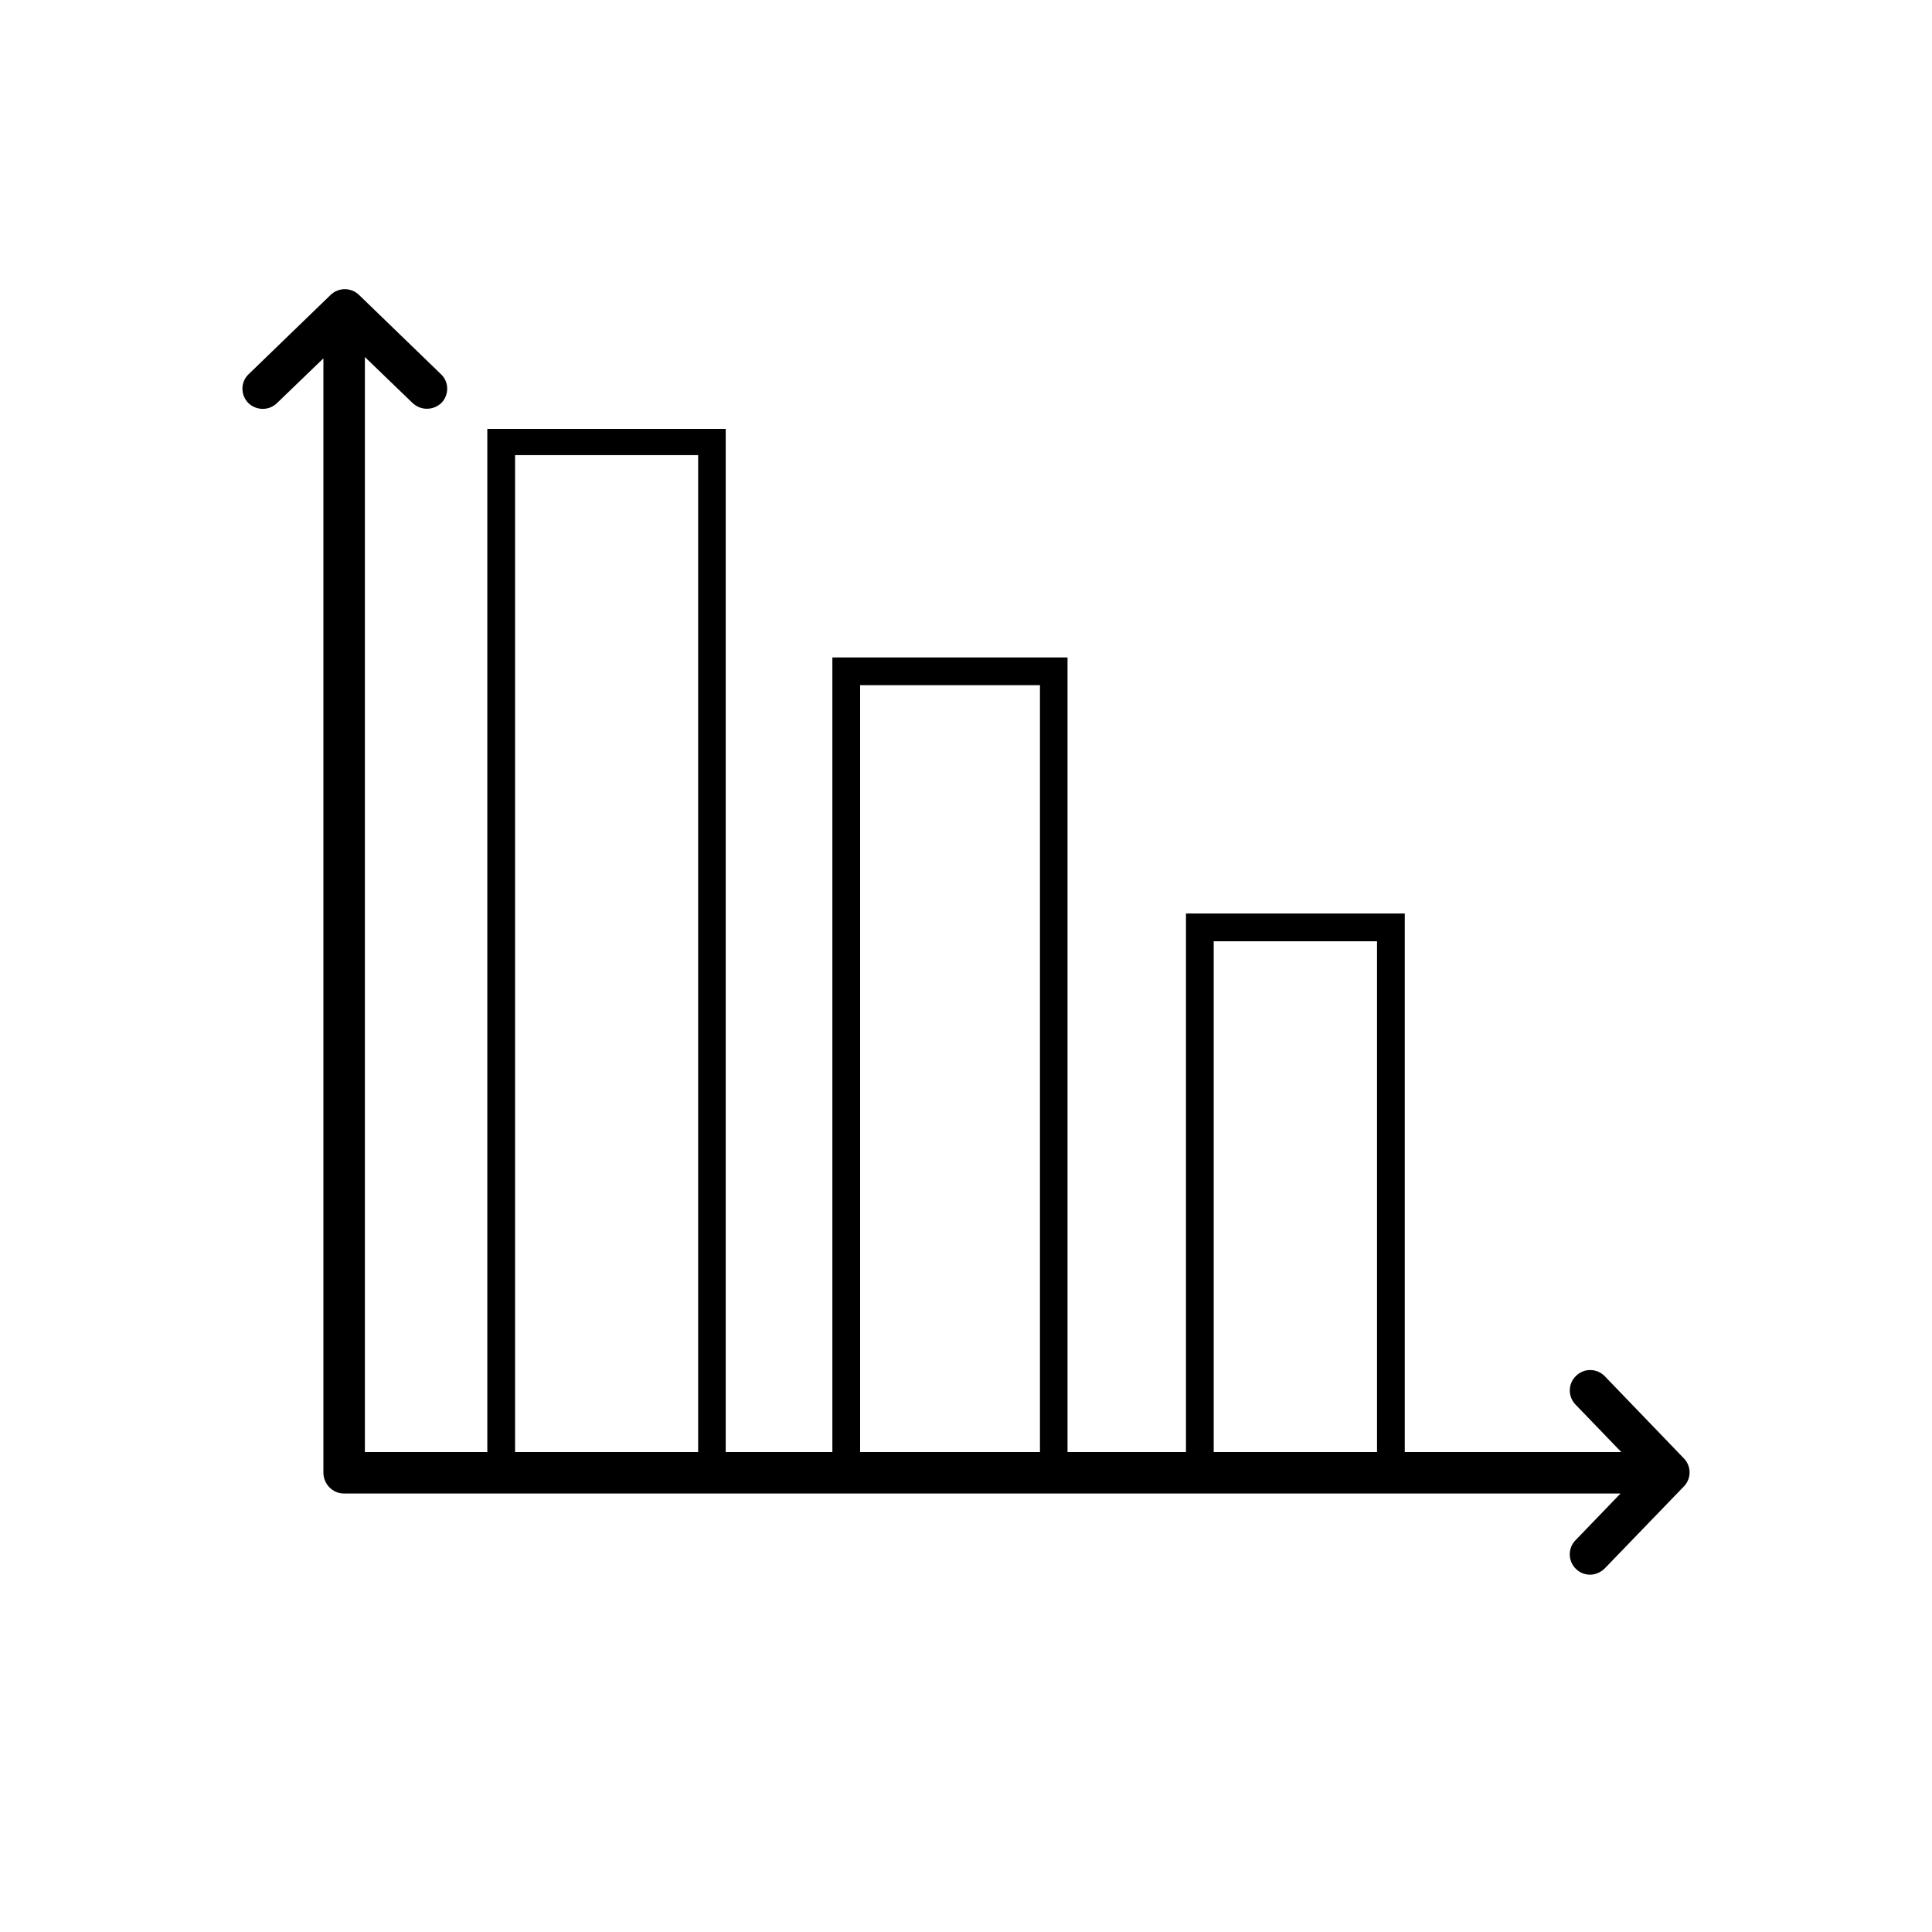 <?xml version="1.0" encoding="UTF-8"?>
<!-- Uploaded to: ICON Repo, www.svgrepo.com, Generator: ICON Repo Mixer Tools -->
<svg fill="#000000" width="800px" height="800px" version="1.1" viewBox="144 144 512 512" xmlns="http://www.w3.org/2000/svg">
 <path d="m590.24 530.48-20.957-21.766c-2.066-2.117-5.441-2.215-7.609-0.102-2.168 2.066-2.215 5.441-0.152 7.609l12.141 12.594-57.383 0.004v-142.73h-57.988v142.73h-31.387v-210.59h-62.32v210.59h-28.266v-271.15h-63.176v271.15h-32.445v-290.2l12.645 12.191c1.109 1.008 2.418 1.512 3.777 1.512 1.41 0 2.769-0.504 3.879-1.562 2.066-2.168 2.016-5.594-0.152-7.609l-21.715-21.008c-2.117-2.016-5.391-2.016-7.508 0l-21.715 21.008c-2.168 2.016-2.215 5.441-0.152 7.609 2.117 2.066 5.492 2.168 7.656 0.051l12.293-11.84v295.28c0 3.023 2.418 5.543 5.441 5.543h338.31l-11.941 12.395c-2.066 2.117-2.016 5.543 0.152 7.609 1.008 1.008 2.367 1.512 3.727 1.512s2.82-0.605 3.879-1.664l20.957-21.715c2.027-2.062 2.027-5.387 0.012-7.453zm-309.74-1.66v-264.2h48.516v264.2zm139.1 0h-47.66v-203.24h47.66zm89.324 0h-43.277v-135.38h43.277z"/>
</svg>